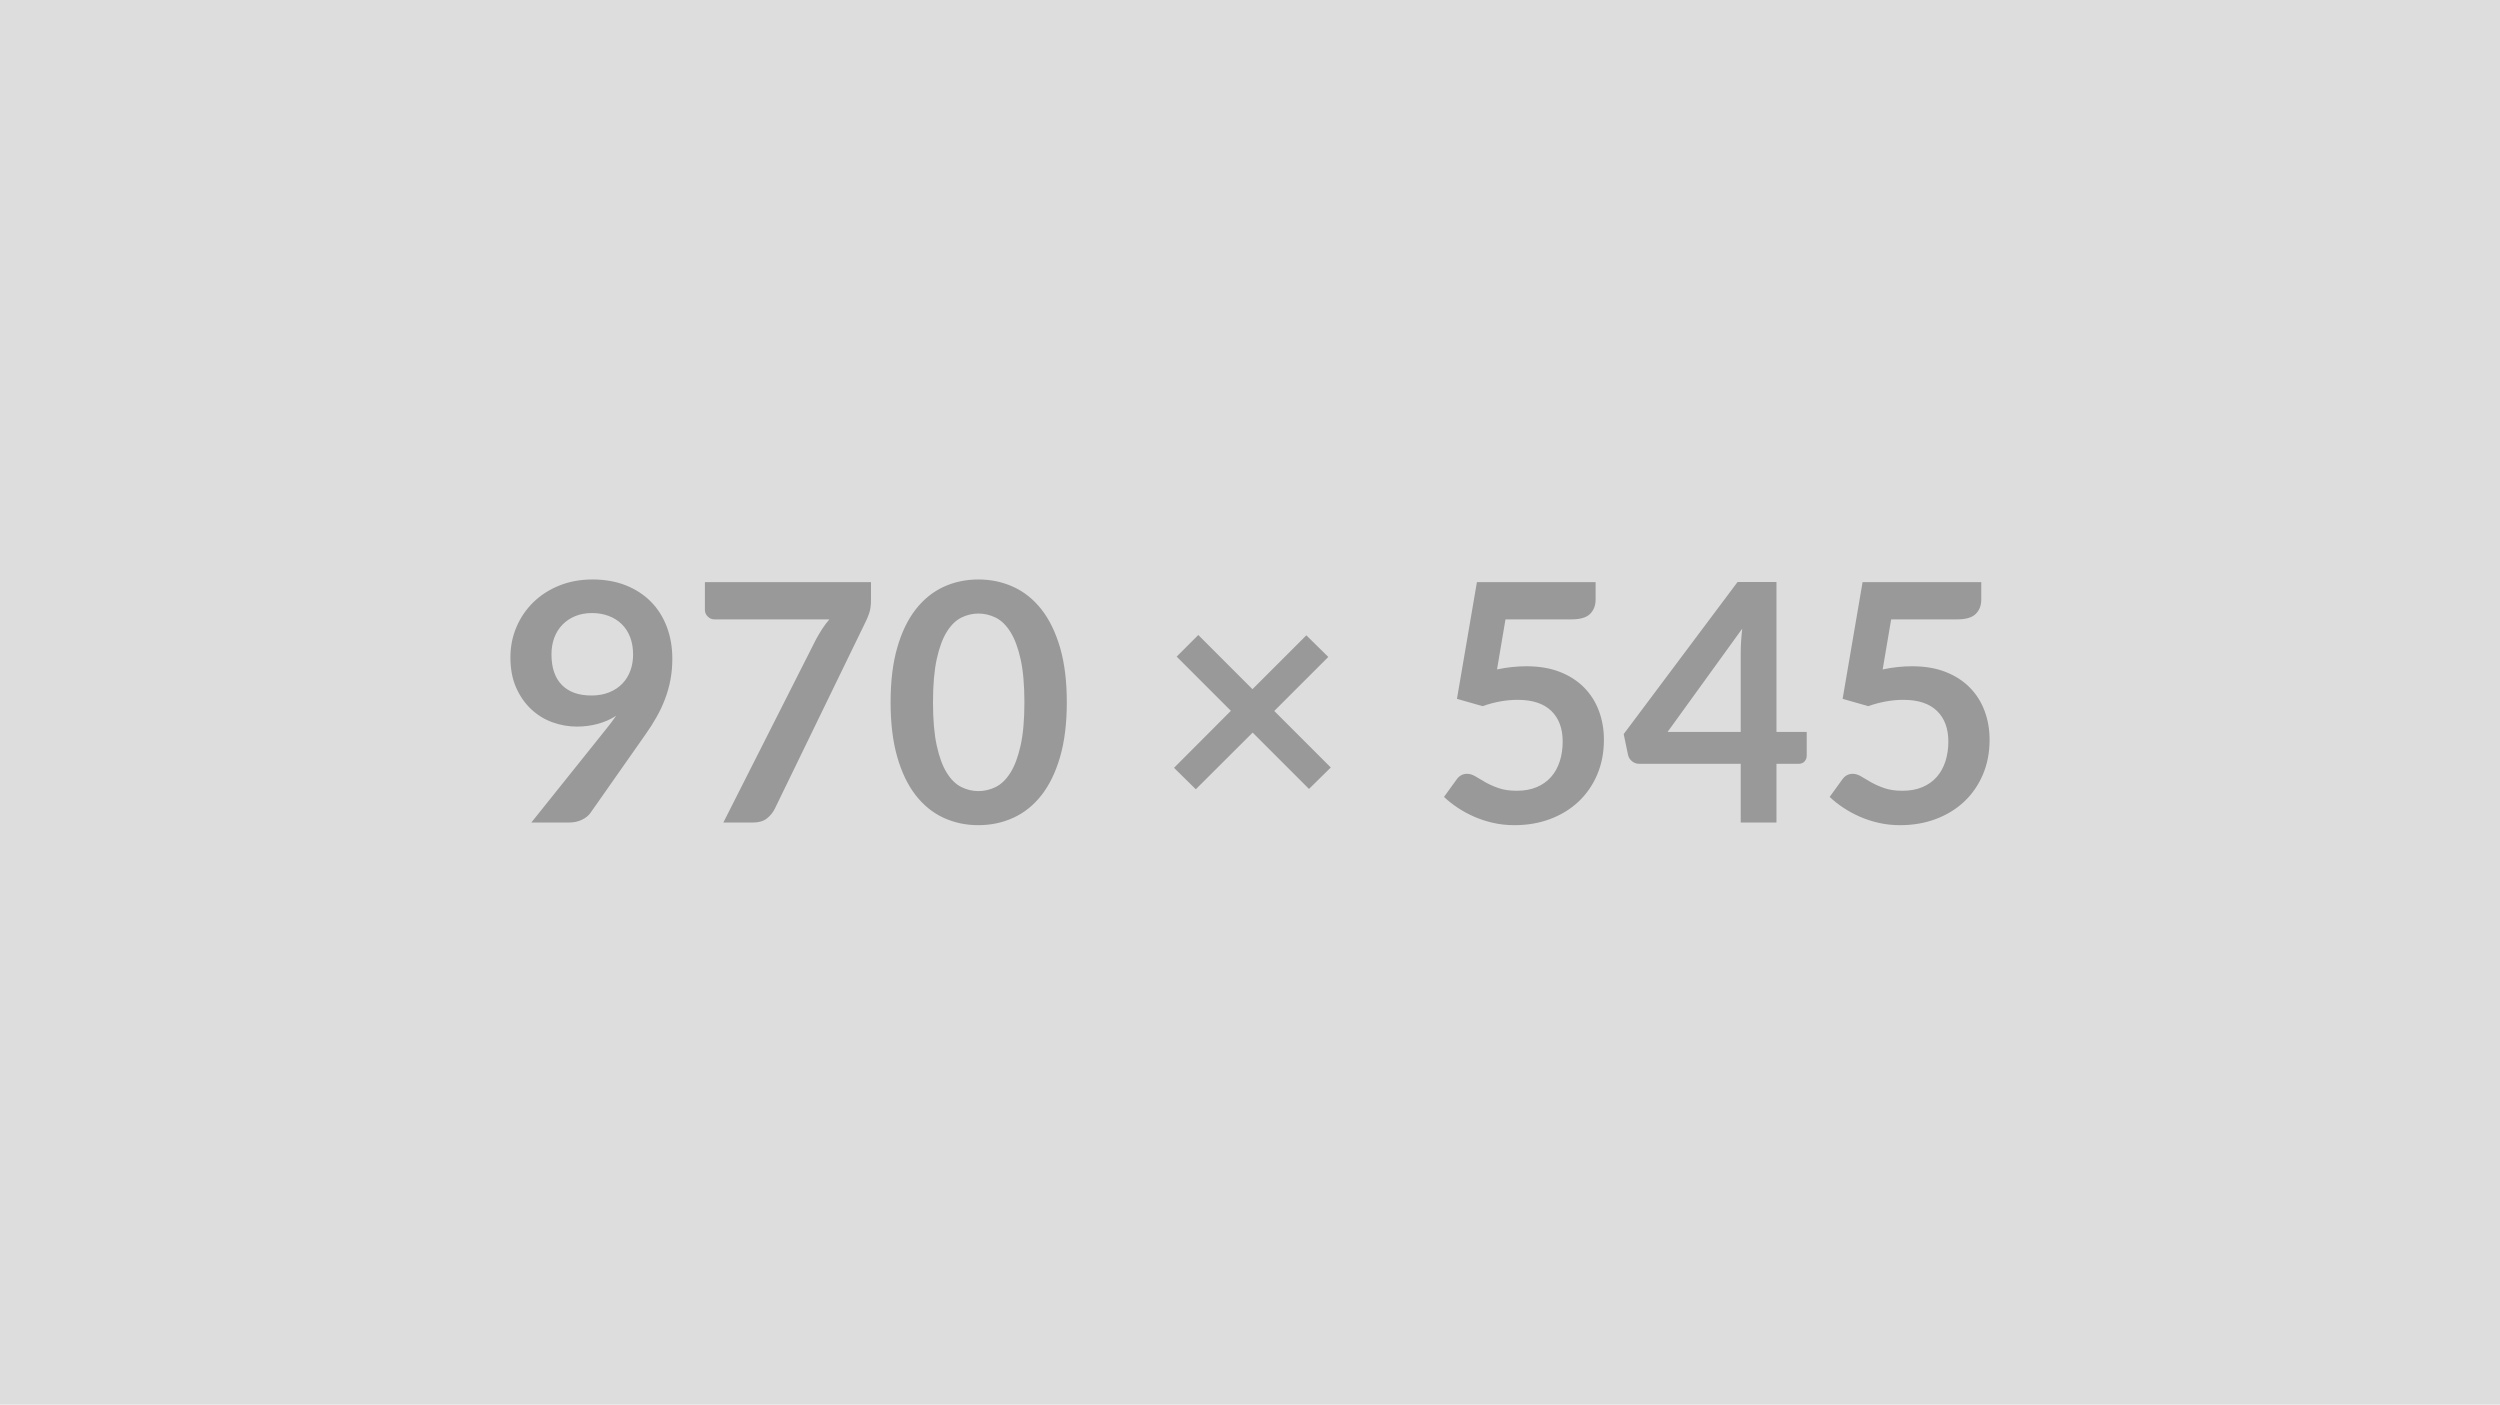 <svg xmlns="http://www.w3.org/2000/svg" width="970" height="545" viewBox="0 0 970 545"><rect width="100%" height="100%" fill="#DDDDDD"/><path fill="#999999" d="M213.97 253.865q0 7.8 4.03 11.9 4.03 4.09 11.45 4.09 3.87 0 6.9-1.22 3.03-1.23 5.09-3.36 2.07-2.13 3.13-5.03 1.07-2.9 1.07-6.25 0-3.81-1.16-6.81-1.16-3-3.29-5.06-2.13-2.07-5.07-3.16-2.93-1.1-6.41-1.1-3.62 0-6.52 1.19-2.9 1.2-4.97 3.33-2.06 2.12-3.16 5.06-1.09 2.93-1.09 6.42Zm-7.81 65.27 28.96-36.18q1.1-1.36 2.07-2.65.97-1.29 1.87-2.58-3.23 2.07-7.1 3.13-3.87 1.06-8.12 1.06-4.84 0-9.49-1.67-4.64-1.68-8.25-5.07-3.61-3.38-5.84-8.38-2.22-5-2.22-11.71 0-6.26 2.32-11.74t6.51-9.61q4.2-4.13 10.06-6.51 5.87-2.39 12.97-2.39 7.16 0 12.87 2.26 5.71 2.26 9.74 6.32 4.03 4.06 6.19 9.74 2.16 5.67 2.16 12.45 0 4.32-.74 8.19-.74 3.87-2.1 7.45-1.35 3.58-3.29 7-1.93 3.42-4.32 6.77l-21.35 30.44q-1.1 1.55-3.29 2.62-2.19 1.06-4.97 1.06h-14.64Zm67.34-93.27h64.44v6.9q0 3.1-.65 5-.64 1.91-1.29 3.2l-35.34 72.75q-1.1 2.26-3.1 3.84t-5.35 1.58h-11.55l36.06-71.27q1.22-2.2 2.42-4.03 1.19-1.84 2.67-3.52h-44.63q-1.49 0-2.58-1.1-1.1-1.09-1.1-2.58v-10.77Zm140.42 46.64q0 12.19-2.61 21.18-2.62 9-7.23 14.87-4.61 5.87-10.9 8.74t-13.58 2.87q-7.28 0-13.51-2.87-6.22-2.87-10.8-8.74-4.58-5.87-7.16-14.87-2.58-8.99-2.58-21.18 0-12.26 2.58-21.22 2.58-8.97 7.16-14.84 4.58-5.87 10.8-8.74 6.23-2.87 13.51-2.87 7.29 0 13.58 2.87t10.9 8.74q4.61 5.87 7.23 14.84 2.61 8.96 2.61 21.22Zm-16.45 0q0-10.13-1.48-16.77-1.49-6.65-3.97-10.58-2.48-3.94-5.71-5.52-3.22-1.58-6.71-1.58-3.41 0-6.61 1.58-3.19 1.58-5.64 5.52-2.45 3.93-3.9 10.58-1.45 6.64-1.45 16.77 0 10.12 1.45 16.77 1.45 6.64 3.9 10.57 2.45 3.94 5.64 5.52 3.2 1.58 6.61 1.58 3.49 0 6.71-1.58 3.23-1.58 5.71-5.52 2.48-3.93 3.97-10.57 1.48-6.65 1.48-16.77Zm118.87 25.28-8.45 8.32-21.86-21.86-22.06 21.99-8.45-8.32 22.06-22.12-21.03-21.03 8.39-8.39 21.02 21.03 20.9-20.9 8.52 8.39-20.97 20.96 21.93 21.93Zm67.79-57.47-3.29 19.42q3.1-.65 5.94-.94 2.84-.29 5.48-.29 7.35 0 12.96 2.19 5.62 2.2 9.42 6.07 3.81 3.87 5.74 9.06 1.94 5.19 1.94 11.19 0 7.42-2.61 13.54-2.62 6.13-7.26 10.49-4.65 4.35-11 6.74-6.35 2.38-13.83 2.38-4.39 0-8.32-.9-3.94-.9-7.39-2.42-3.45-1.52-6.38-3.48-2.94-1.97-5.26-4.16l4.9-6.78q1.55-2.19 4.06-2.19 1.62 0 3.29 1.03 1.68 1.04 3.84 2.26 2.16 1.23 5.1 2.26 2.93 1.03 7.06 1.03 4.39 0 7.74-1.42 3.35-1.42 5.58-3.97 2.22-2.54 3.35-6.06 1.13-3.51 1.13-7.64 0-7.61-4.42-11.9t-13.06-4.29q-6.64 0-13.61 2.45l-9.93-2.84 7.74-45.28h46.05v6.78q0 3.41-2.13 5.54-2.12 2.13-7.22 2.13h-25.61Zm62.89 43.67h28.38v-30.51q0-4.32.58-9.55l-28.96 40.06Zm42.25 0h11.74v9.22q0 1.29-.84 2.23-.84.93-2.39.93h-8.51v22.77H675.4v-22.77h-39.34q-1.62 0-2.84-1-1.23-1-1.55-2.48l-1.68-8.06 44.19-59.02h15.09v58.18Zm44.5-43.67-3.29 19.42q3.1-.65 5.94-.94 2.84-.29 5.48-.29 7.35 0 12.96 2.19 5.62 2.2 9.42 6.07 3.81 3.87 5.74 9.06 1.94 5.19 1.94 11.19 0 7.42-2.61 13.54-2.62 6.13-7.26 10.49-4.64 4.35-11 6.74-6.35 2.38-13.83 2.38-4.39 0-8.32-.9-3.94-.9-7.39-2.42-3.45-1.52-6.38-3.48-2.94-1.97-5.26-4.16l4.9-6.78q1.55-2.19 4.06-2.19 1.62 0 3.29 1.03 1.68 1.04 3.84 2.26 2.16 1.23 5.1 2.26 2.93 1.03 7.06 1.03 4.39 0 7.74-1.42 3.35-1.42 5.58-3.97 2.22-2.54 3.35-6.06 1.13-3.51 1.13-7.64 0-7.61-4.42-11.9-4.41-4.29-13.06-4.29-6.64 0-13.61 2.45l-9.93-2.84 7.74-45.28h46.05v6.78q0 3.41-2.13 5.54-2.12 2.13-7.22 2.13h-25.61Z"/></svg>
